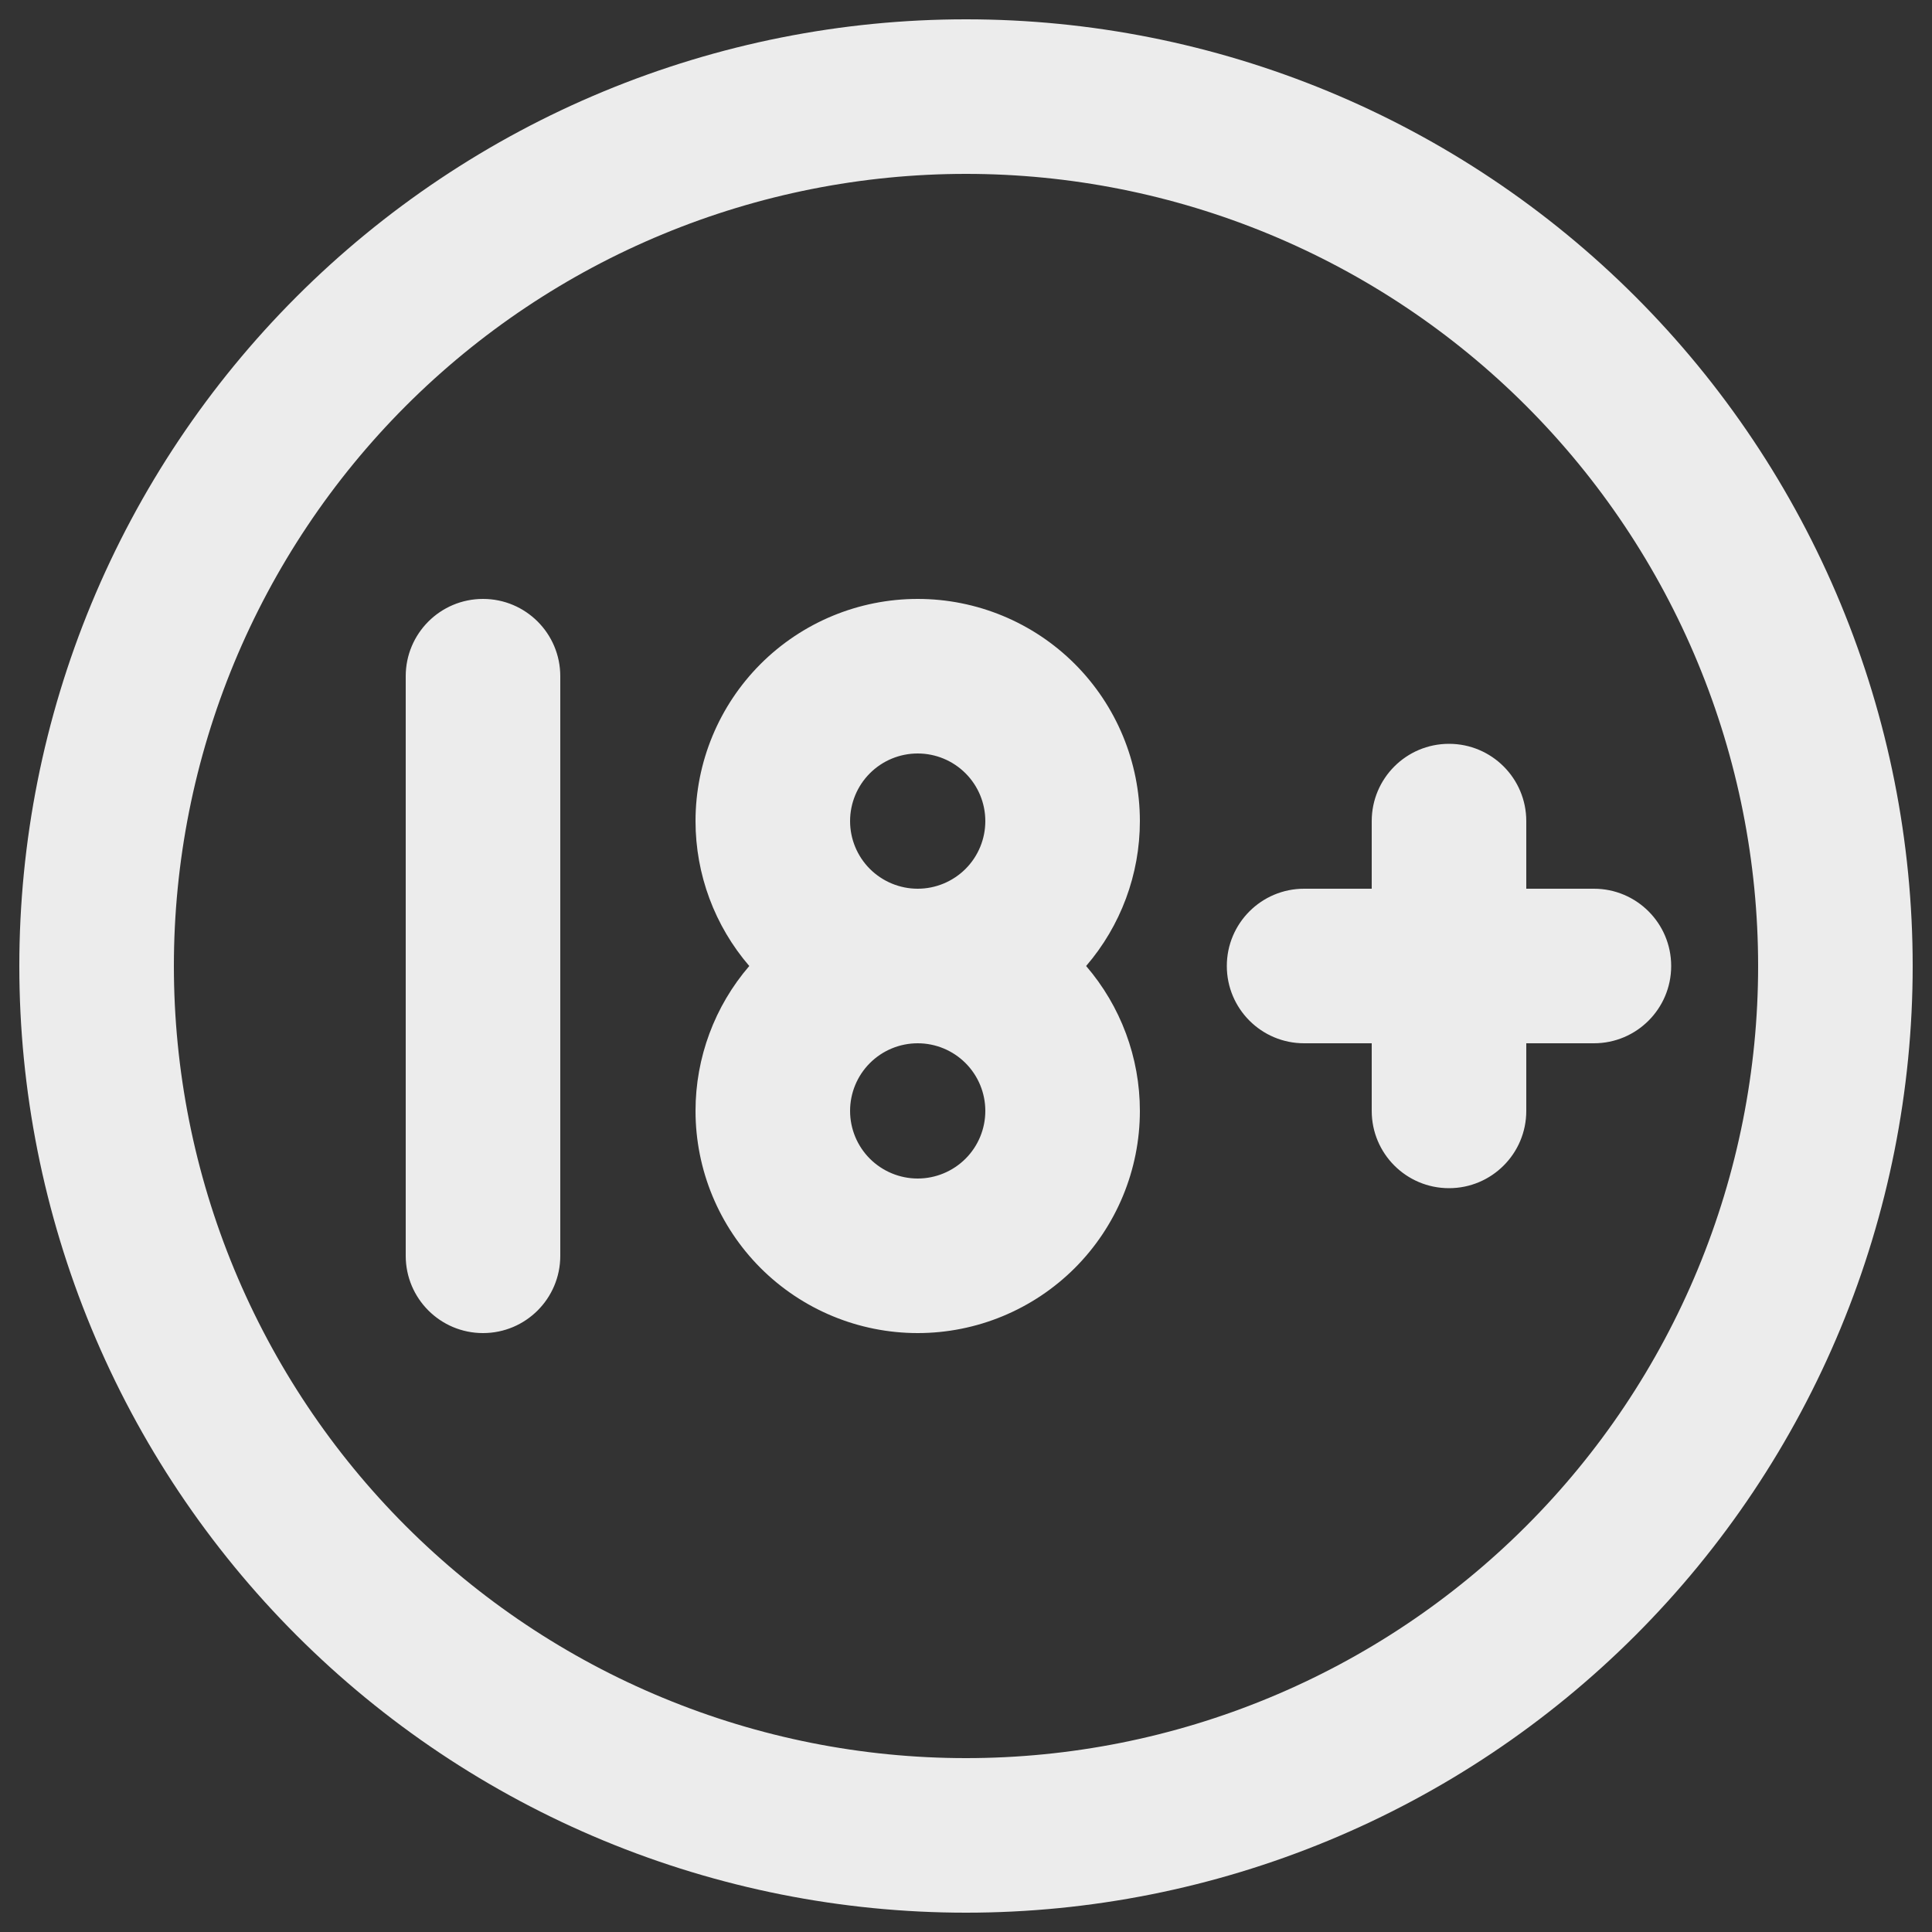<svg width="40" height="40" viewBox="0 0 40 40" fill="none" xmlns="http://www.w3.org/2000/svg">
<rect x="0" y="0" width="40" height="40" fill="#333333" stroke="none"/>
<g clip-path="url(#clip0_8_786)">
<path fill-rule="evenodd" clip-rule="evenodd" d="M12.499 1.892C14.877 0.907 17.426 0.4 20 0.4C22.574 0.4 25.123 0.907 27.501 1.892C29.879 2.877 32.039 4.321 33.859 6.141C35.679 7.961 37.123 10.121 38.108 12.499C39.093 14.877 39.6 17.426 39.6 20C39.6 22.574 39.093 25.122 38.108 27.5C37.123 29.878 35.679 32.039 33.859 33.859C32.039 35.679 29.879 37.123 27.501 38.108C25.123 39.093 22.574 39.6 20 39.6C17.426 39.6 14.877 39.093 12.499 38.108C10.121 37.123 7.961 35.679 6.141 33.859C4.321 32.039 2.877 29.878 1.892 27.5C0.907 25.122 0.4 22.574 0.4 20C0.4 17.426 0.907 14.877 1.892 12.499C2.877 10.121 4.321 7.961 6.141 6.141C7.961 4.321 10.121 2.877 12.499 1.892ZM20 3.6C17.846 3.6 15.714 4.024 13.724 4.848C11.734 5.672 9.926 6.88 8.403 8.403C6.881 9.926 5.673 11.734 4.848 13.724C4.024 15.714 3.6 17.846 3.6 20C3.6 22.154 4.024 24.286 4.848 26.276C5.673 28.266 6.881 30.074 8.403 31.596C9.926 33.119 11.734 34.327 13.724 35.151C15.714 35.976 17.846 36.4 20 36.4C22.154 36.4 24.286 35.976 26.276 35.151C28.266 34.327 30.074 33.119 31.597 31.596C33.12 30.074 34.328 28.266 35.152 26.276C35.976 24.286 36.4 22.154 36.4 20C36.4 17.846 35.976 15.714 35.152 13.724C34.328 11.734 33.12 9.926 31.597 8.403C30.074 6.88 28.266 5.672 26.276 4.848C24.286 4.024 22.154 3.6 20 3.6ZM10 12.4C10.884 12.4 11.6 13.116 11.6 14V26C11.6 26.884 10.884 27.6 10 27.6C9.116 27.6 8.4 26.884 8.4 26V14C8.4 13.116 9.116 12.4 10 12.4ZM15.747 13.747C16.61 12.884 17.78 12.4 19 12.4C20.22 12.4 21.39 12.884 22.253 13.747C23.115 14.61 23.6 15.78 23.6 17C23.6 18.105 23.203 19.168 22.487 20C23.203 20.832 23.6 21.895 23.6 23C23.6 24.22 23.115 25.39 22.253 26.253C21.39 27.115 20.22 27.6 19 27.6C17.78 27.6 16.61 27.115 15.747 26.253C14.885 25.39 14.4 24.22 14.4 23C14.4 21.895 14.797 20.832 15.513 20C14.797 19.168 14.4 18.105 14.4 17C14.4 15.78 14.885 14.61 15.747 13.747ZM19 18.4C19.371 18.4 19.727 18.252 19.99 17.99C20.253 17.727 20.4 17.371 20.4 17C20.4 16.629 20.253 16.273 19.99 16.01C19.727 15.747 19.371 15.6 19 15.6C18.629 15.6 18.273 15.747 18.01 16.01C17.747 16.273 17.6 16.629 17.6 17C17.6 17.371 17.747 17.727 18.01 17.99C18.273 18.252 18.629 18.4 19 18.4ZM19 21.6C18.629 21.6 18.273 21.747 18.01 22.01C17.747 22.273 17.6 22.629 17.6 23C17.6 23.371 17.747 23.727 18.01 23.99C18.273 24.252 18.629 24.4 19 24.4C19.371 24.4 19.727 24.252 19.99 23.99C20.253 23.727 20.4 23.371 20.4 23C20.4 22.629 20.253 22.273 19.99 22.01C19.727 21.747 19.371 21.6 19 21.6ZM30 15.4C30.884 15.4 31.6 16.116 31.6 17V18.4H33C33.884 18.4 34.6 19.116 34.6 20C34.6 20.884 33.884 21.6 33 21.6H31.6V23C31.6 23.884 30.884 24.6 30 24.6C29.116 24.6 28.4 23.884 28.4 23V21.6H27C26.116 21.6 25.4 20.884 25.4 20C25.4 19.116 26.116 18.4 27 18.4H28.4V17C28.4 16.116 29.116 15.4 30 15.4Z" fill="#ECECEC"/>
</g>
<defs>
<clipPath id="clip0_8_786">
<rect width="40" height="40" fill="white"/>
</clipPath>
</defs>
</svg>
